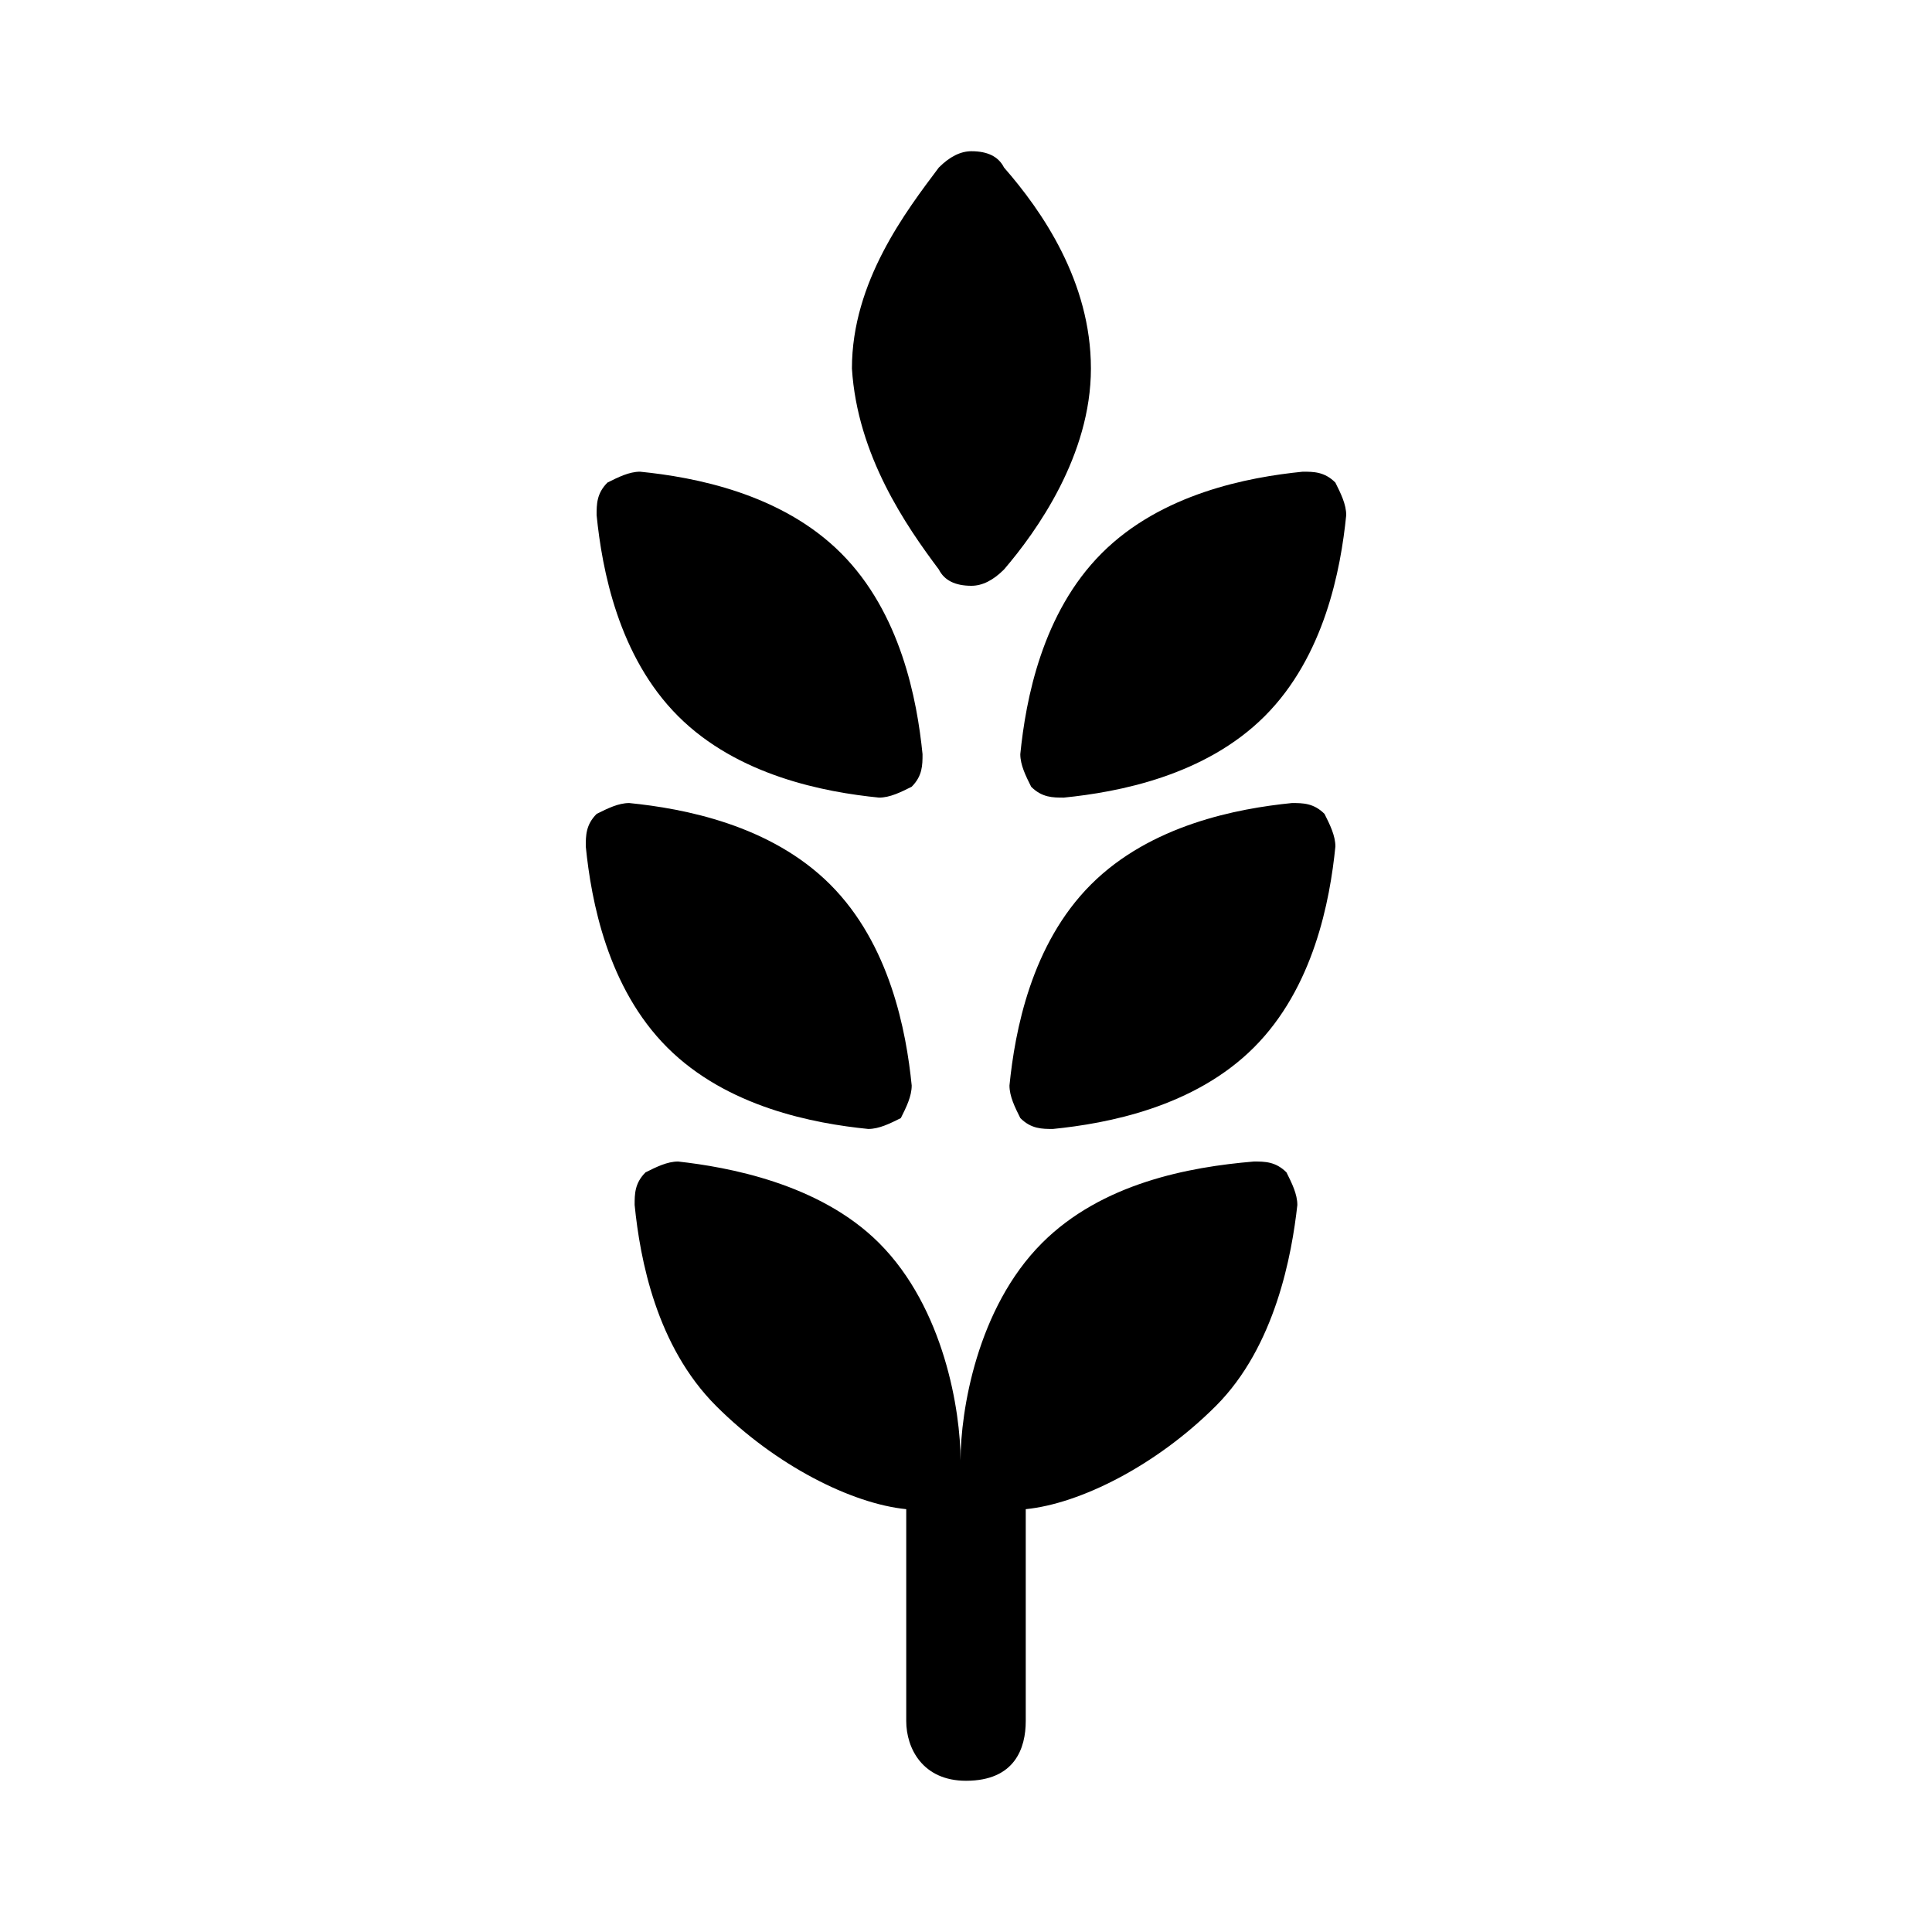 <?xml version="1.0" encoding="UTF-8"?>
<!-- Uploaded to: SVG Repo, www.svgrepo.com, Generator: SVG Repo Mixer Tools -->
<svg fill="#000000" width="800px" height="800px" version="1.1" viewBox="144 144 512 512" xmlns="http://www.w3.org/2000/svg">
 <g>
  <path d="m392.8 294.92c1.441 2.879 4.32 4.32 8.637 4.32 2.879 0 5.758-1.441 8.637-4.32 8.637-10.078 23.031-30.23 23.031-53.262s-12.957-41.746-23.031-53.262c-1.441-2.879-4.32-4.32-8.637-4.32-2.879 0-5.758 1.441-8.637 4.32-8.637 11.516-23.031 30.23-23.031 53.262 1.441 23.035 14.395 41.746 23.031 53.262z"/>
  <path d="m420.15 473.41c-17.273 17.273-21.594 44.625-21.594 57.578 0-12.957-4.32-40.305-21.594-57.578-15.836-15.836-40.305-20.152-53.262-21.594-2.879 0-5.758 1.441-8.637 2.879-2.879 2.879-2.879 5.758-2.879 8.637 1.441 14.395 5.758 37.426 21.594 53.262s35.988 25.91 50.383 27.352v56.141c0 7.199 4.32 15.836 15.836 15.836 12.957 0 15.836-8.637 15.836-15.836v-56.141c14.395-1.441 34.547-11.516 50.383-27.352s20.152-40.305 21.594-53.262c0-2.879-1.441-5.758-2.879-8.637-2.879-2.879-5.758-2.879-8.637-2.879-17.281 1.441-40.312 5.762-56.145 21.594z"/>
  <path d="m385.61 431.67c-1.441-14.395-5.758-37.426-21.594-53.262-15.836-15.836-38.867-20.152-53.262-21.594-2.879 0-5.758 1.441-8.637 2.879-2.879 2.879-2.879 5.758-2.879 8.637 1.441 14.395 5.758 37.426 21.594 53.262 15.836 15.836 38.867 20.152 53.262 21.594 2.879 0 5.758-1.441 8.637-2.879 1.438-2.879 2.879-5.758 2.879-8.637z"/>
  <path d="m411.52 431.67c0 2.879 1.441 5.758 2.879 8.637 2.879 2.879 5.758 2.879 8.637 2.879 14.395-1.441 37.426-5.758 53.262-21.594 15.836-15.836 20.152-38.867 21.594-53.262 0-2.879-1.441-5.758-2.879-8.637-2.879-2.879-5.758-2.879-8.637-2.879-14.395 1.441-37.426 5.758-53.262 21.594s-20.156 38.867-21.594 53.262z"/>
  <path d="m388.48 343.86c-1.441-14.395-5.758-37.426-21.594-53.262-15.836-15.836-38.867-20.152-53.262-21.594-2.879 0-5.758 1.441-8.637 2.879-2.879 2.879-2.879 5.758-2.879 8.637 1.441 14.395 5.758 37.426 21.594 53.262 15.836 15.836 38.867 20.152 53.262 21.594 2.879 0 5.758-1.441 8.637-2.879 2.879-2.879 2.879-5.758 2.879-8.637z"/>
  <path d="m414.39 343.86c0 2.879 1.441 5.758 2.879 8.637 2.879 2.879 5.758 2.879 8.637 2.879 14.395-1.441 37.426-5.758 53.262-21.594s20.152-38.867 21.594-53.262c0-2.879-1.441-5.758-2.879-8.637-2.879-2.879-5.758-2.879-8.637-2.879-14.395 1.441-37.426 5.758-53.262 21.594-15.836 15.836-20.156 38.867-21.594 53.262z"/>
 </g>
</svg>